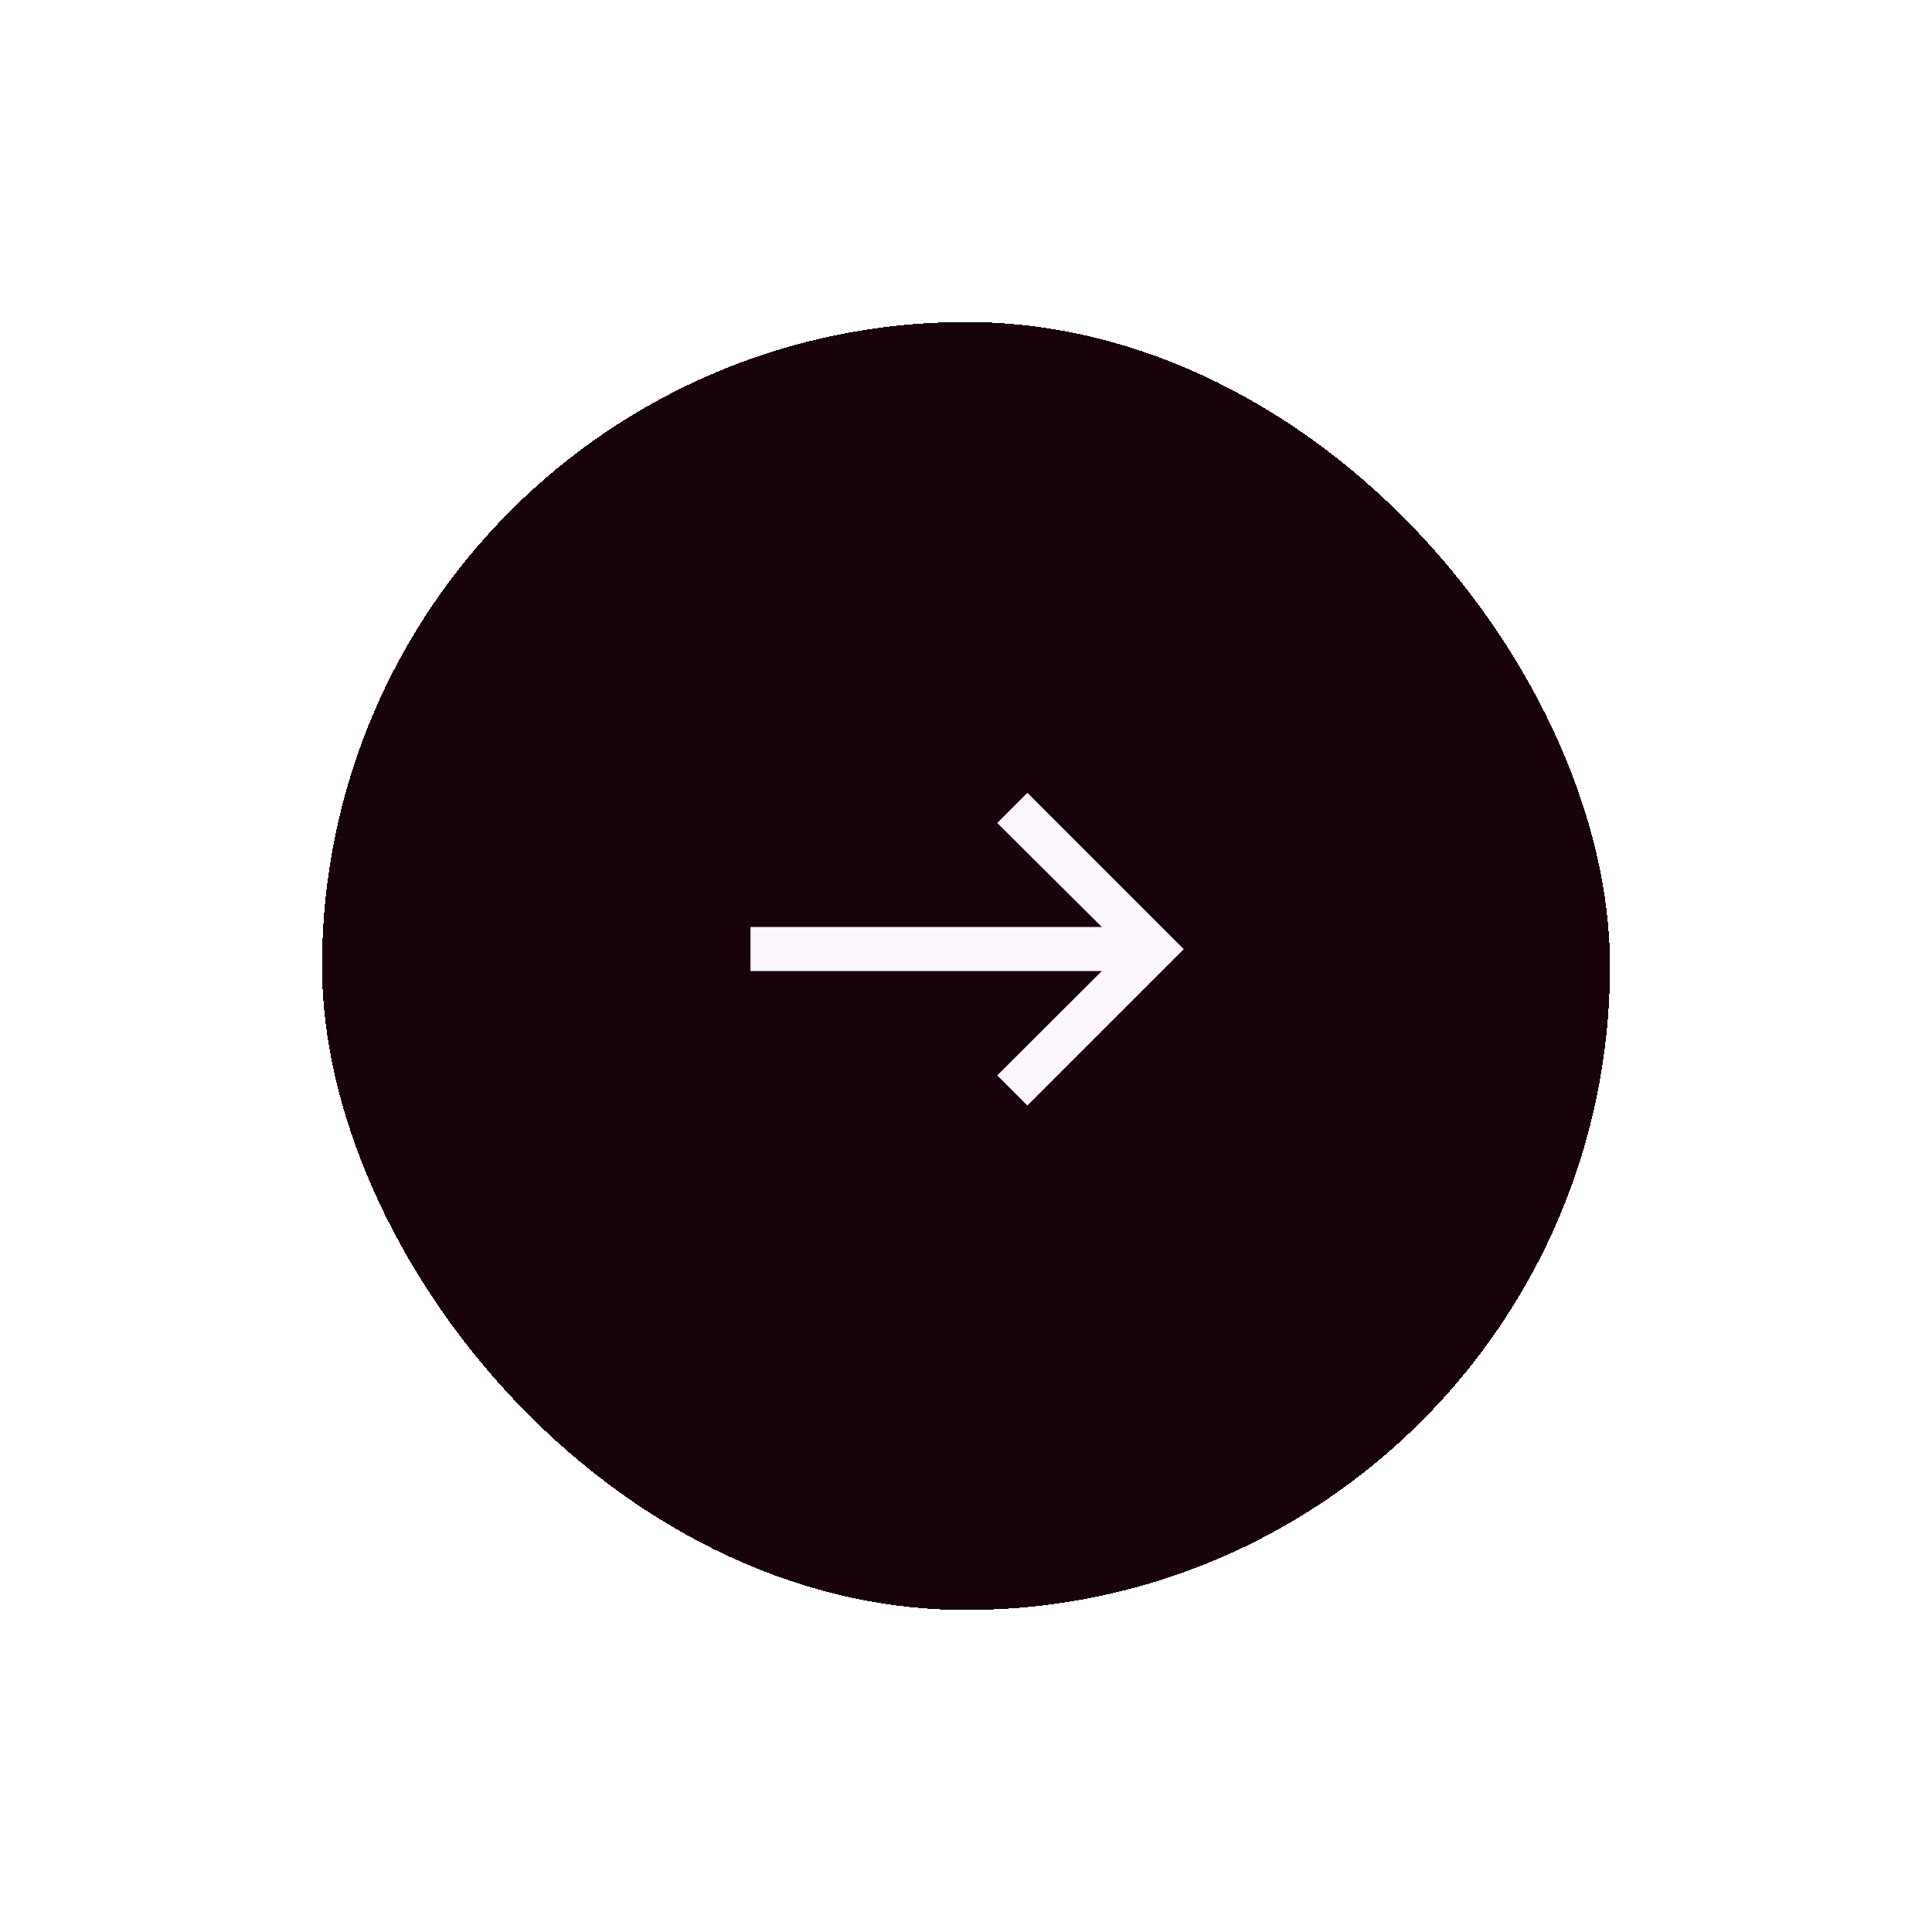 <?xml version="1.0" encoding="UTF-8"?> <svg xmlns="http://www.w3.org/2000/svg" width="90" height="90" viewBox="0 0 90 90" fill="none"><g filter="url(#filter0_d_2002_3564)"><rect x="15" y="12" width="60" height="60" rx="30" fill="#18020C" shape-rendering="crispEdges"></rect><path d="M47.86 48.5L46.456 47.096L51.328 42.236H34.96V40.184H51.328L46.456 35.336L47.86 33.932L55.144 41.216L47.86 48.5Z" fill="#FCF7FF"></path></g><defs><filter id="filter0_d_2002_3564" x="0" y="0" width="90" height="90" filterUnits="userSpaceOnUse" color-interpolation-filters="sRGB"><feFlood flood-opacity="0" result="BackgroundImageFix"></feFlood><feColorMatrix in="SourceAlpha" type="matrix" values="0 0 0 0 0 0 0 0 0 0 0 0 0 0 0 0 0 0 127 0" result="hardAlpha"></feColorMatrix><feOffset dy="3"></feOffset><feGaussianBlur stdDeviation="7.5"></feGaussianBlur><feComposite in2="hardAlpha" operator="out"></feComposite><feColorMatrix type="matrix" values="0 0 0 0 0 0 0 0 0 0 0 0 0 0 0 0 0 0 0.25 0"></feColorMatrix><feBlend mode="normal" in2="BackgroundImageFix" result="effect1_dropShadow_2002_3564"></feBlend><feBlend mode="normal" in="SourceGraphic" in2="effect1_dropShadow_2002_3564" result="shape"></feBlend></filter></defs></svg> 